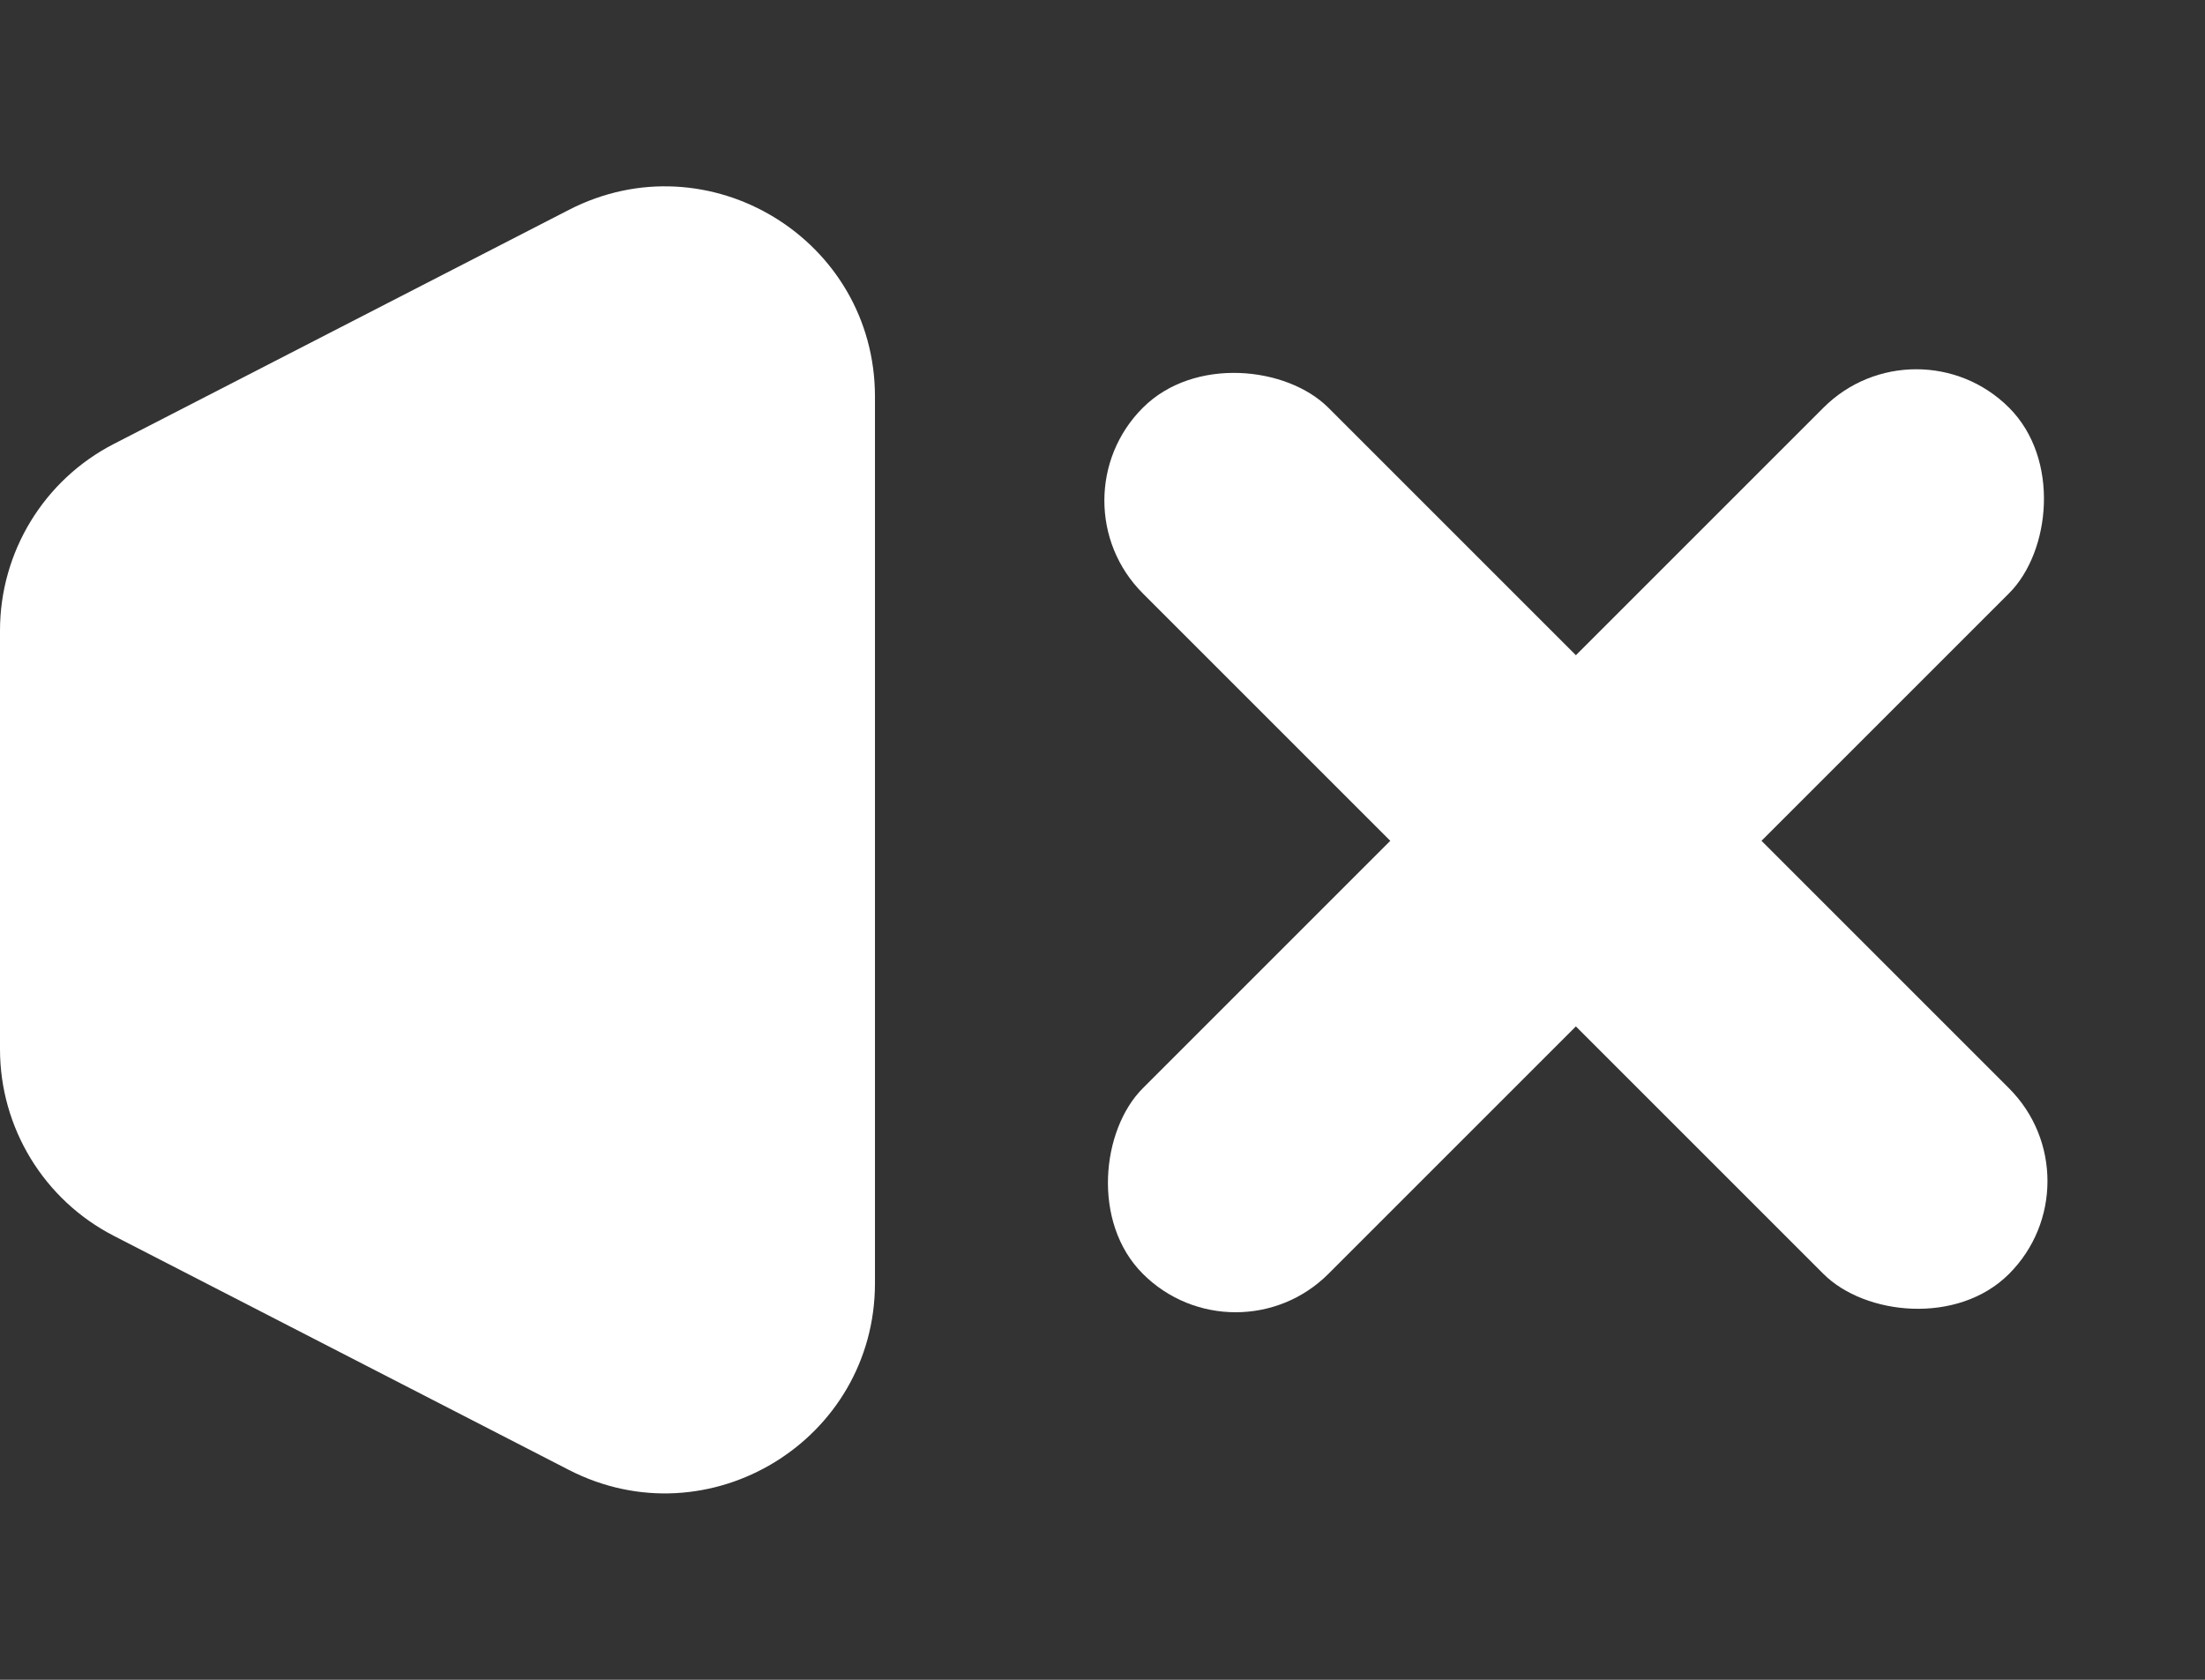 <svg width="21" height="16" viewBox="0 0 21 16" fill="none" xmlns="http://www.w3.org/2000/svg">
<rect x="0" y="0" width="21" height="16" fill="#333333" stroke="none"/>
<path d="M8.333 12.222C8.333 13.719 6.749 14.685 5.418 14.001L1.085 11.772C0.419 11.43 -0 10.743 -0 9.994L-0 6.006C-0 5.257 0.419 4.57 1.085 4.228L5.418 1.999C6.749 1.314 8.333 2.281 8.333 3.778L8.333 12.222Z" fill="white"/>
<rect x="10" y="4.768" width="2.5" height="11.667" rx="1.25" transform="rotate(-45 10 4.768)" fill="white"/>
<rect x="11.768" y="13.017" width="2.5" height="11.667" rx="1.25" transform="rotate(-135 11.768 13.017)" fill="white"/>
</svg>
